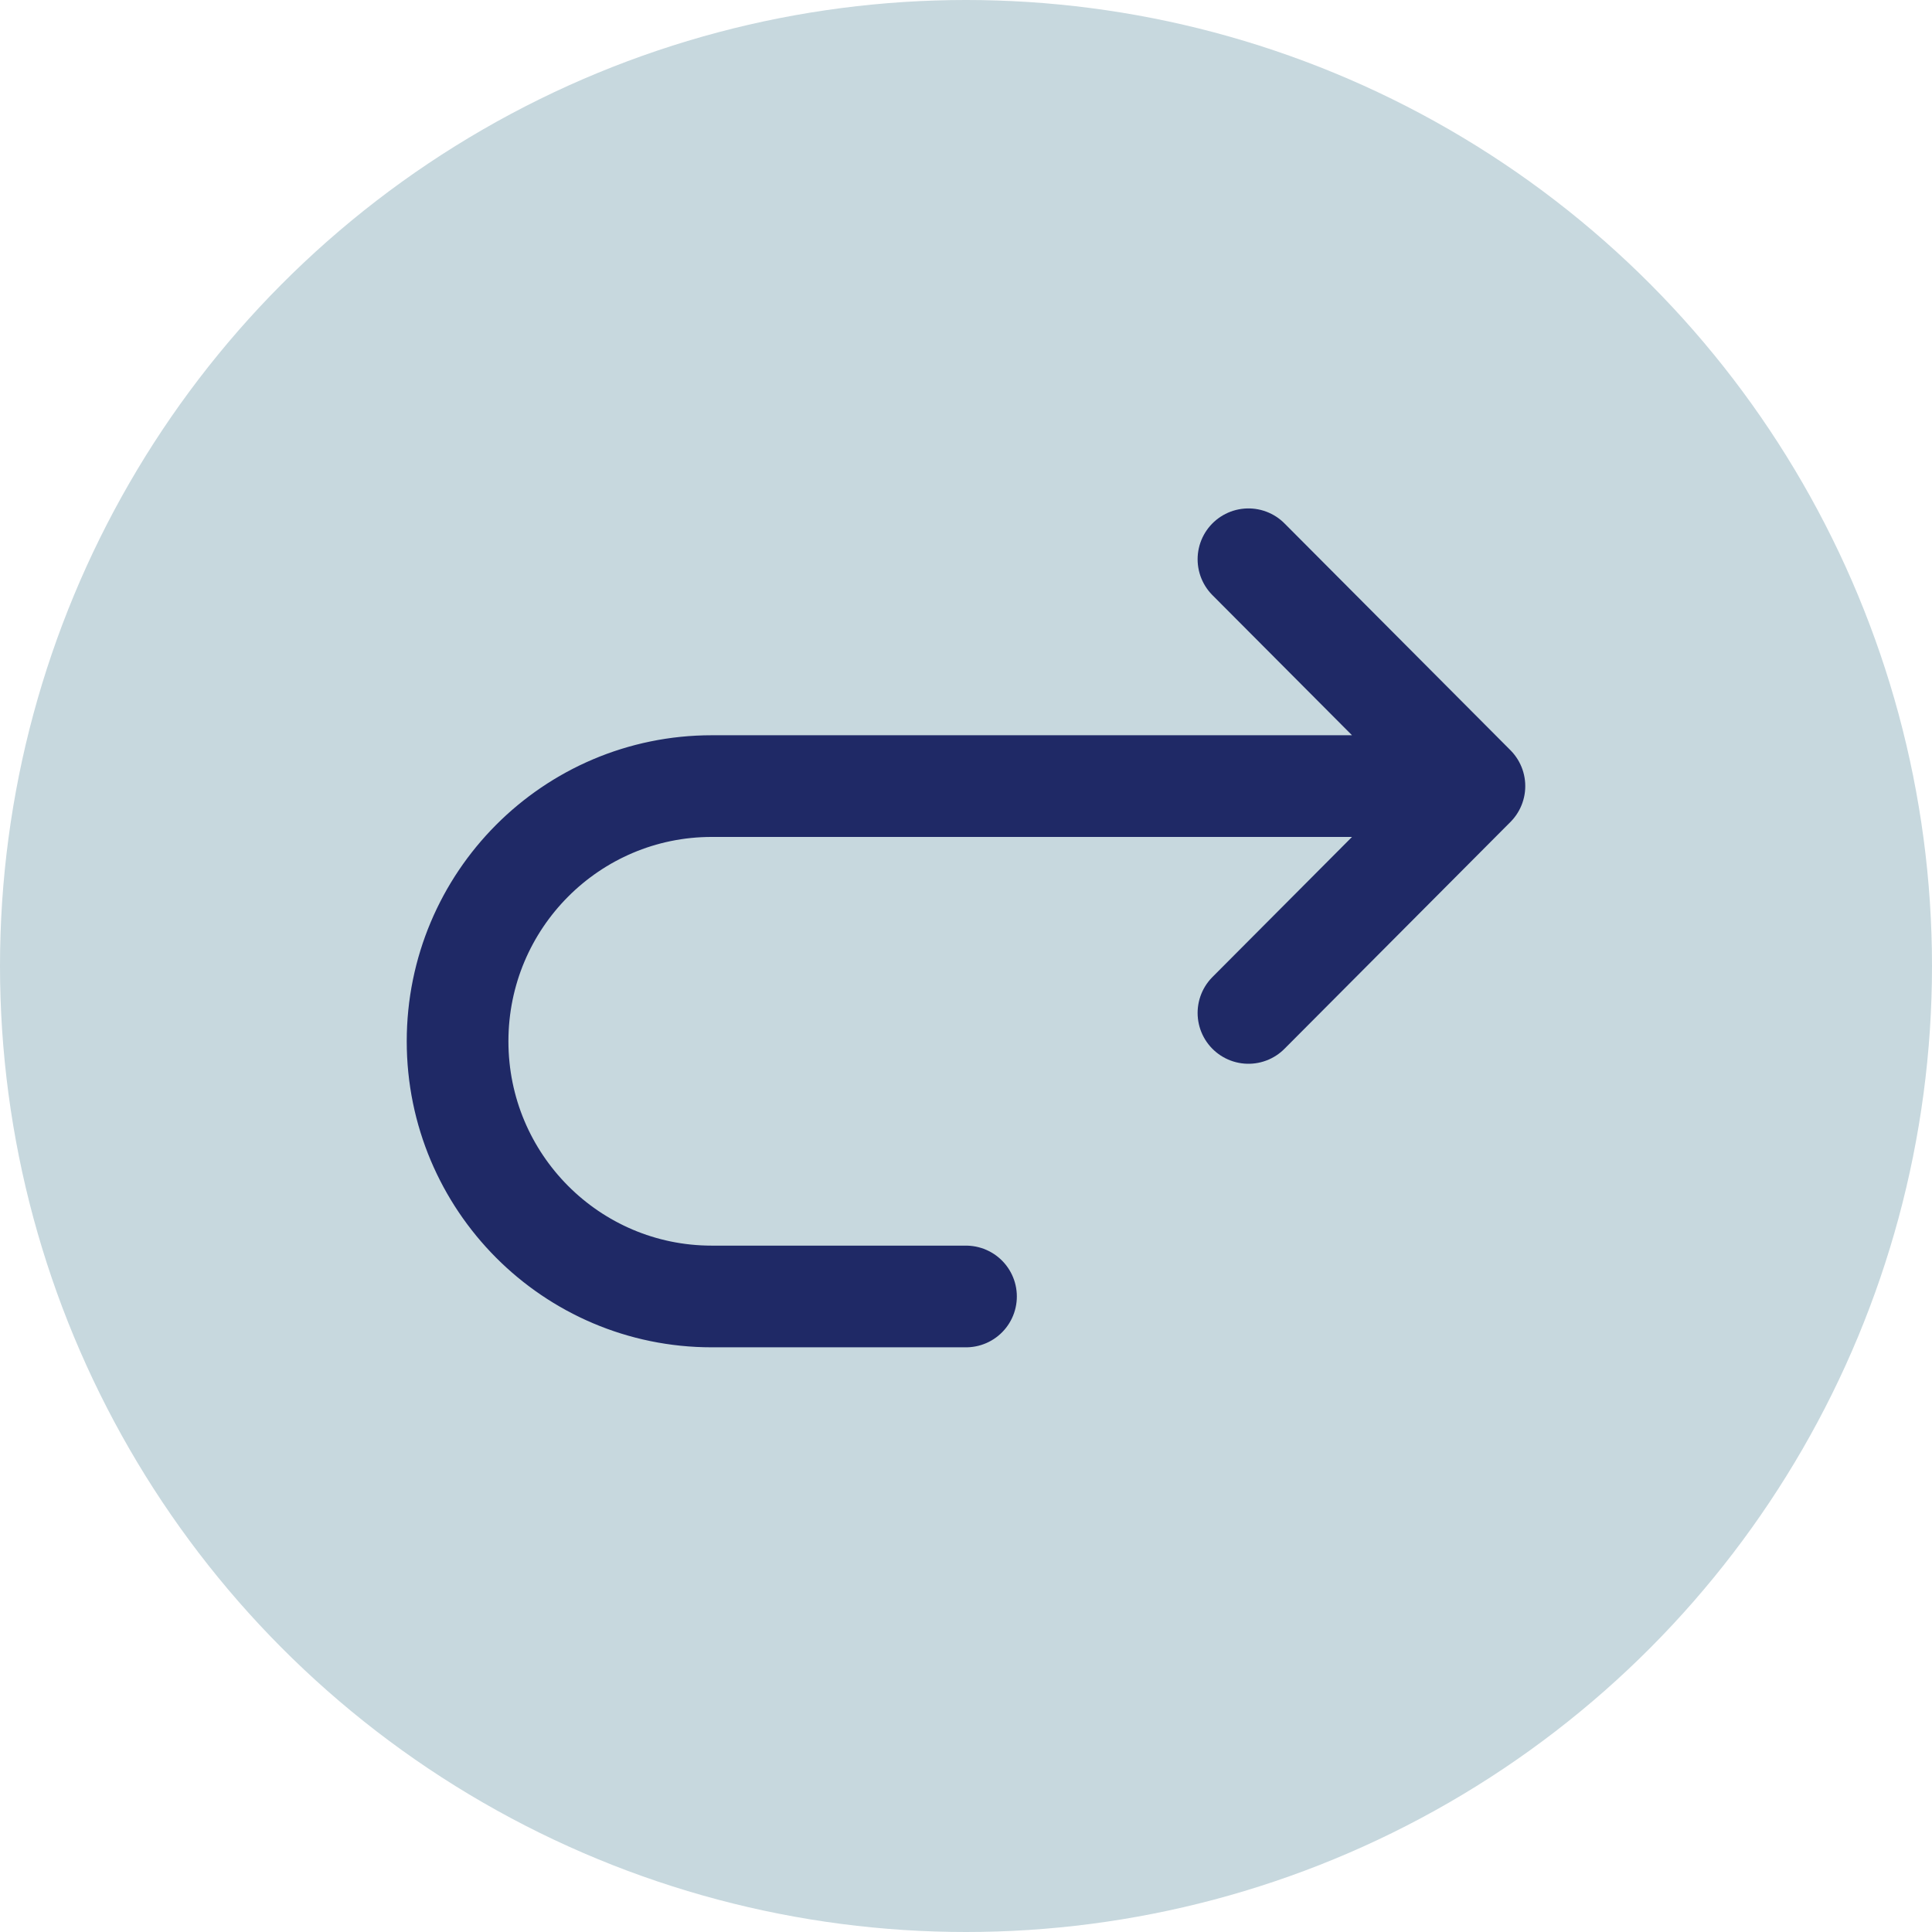 <?xml version="1.0" encoding="UTF-8"?>
<svg xmlns="http://www.w3.org/2000/svg" width="76" height="76" viewBox="0 0 76 76" fill="none">
  <circle cx="38" cy="38" r="38" fill="#C7D8DE"></circle>
  <path d="M58 30.923H28C22.477 30.923 18 35.417 18 40.962C18 46.506 22.477 51 28 51H38M58 30.923L49.111 22M58 30.923L49.111 39.846" stroke="#1F2966" stroke-width="4" stroke-linecap="round" stroke-linejoin="round"></path>
</svg>
